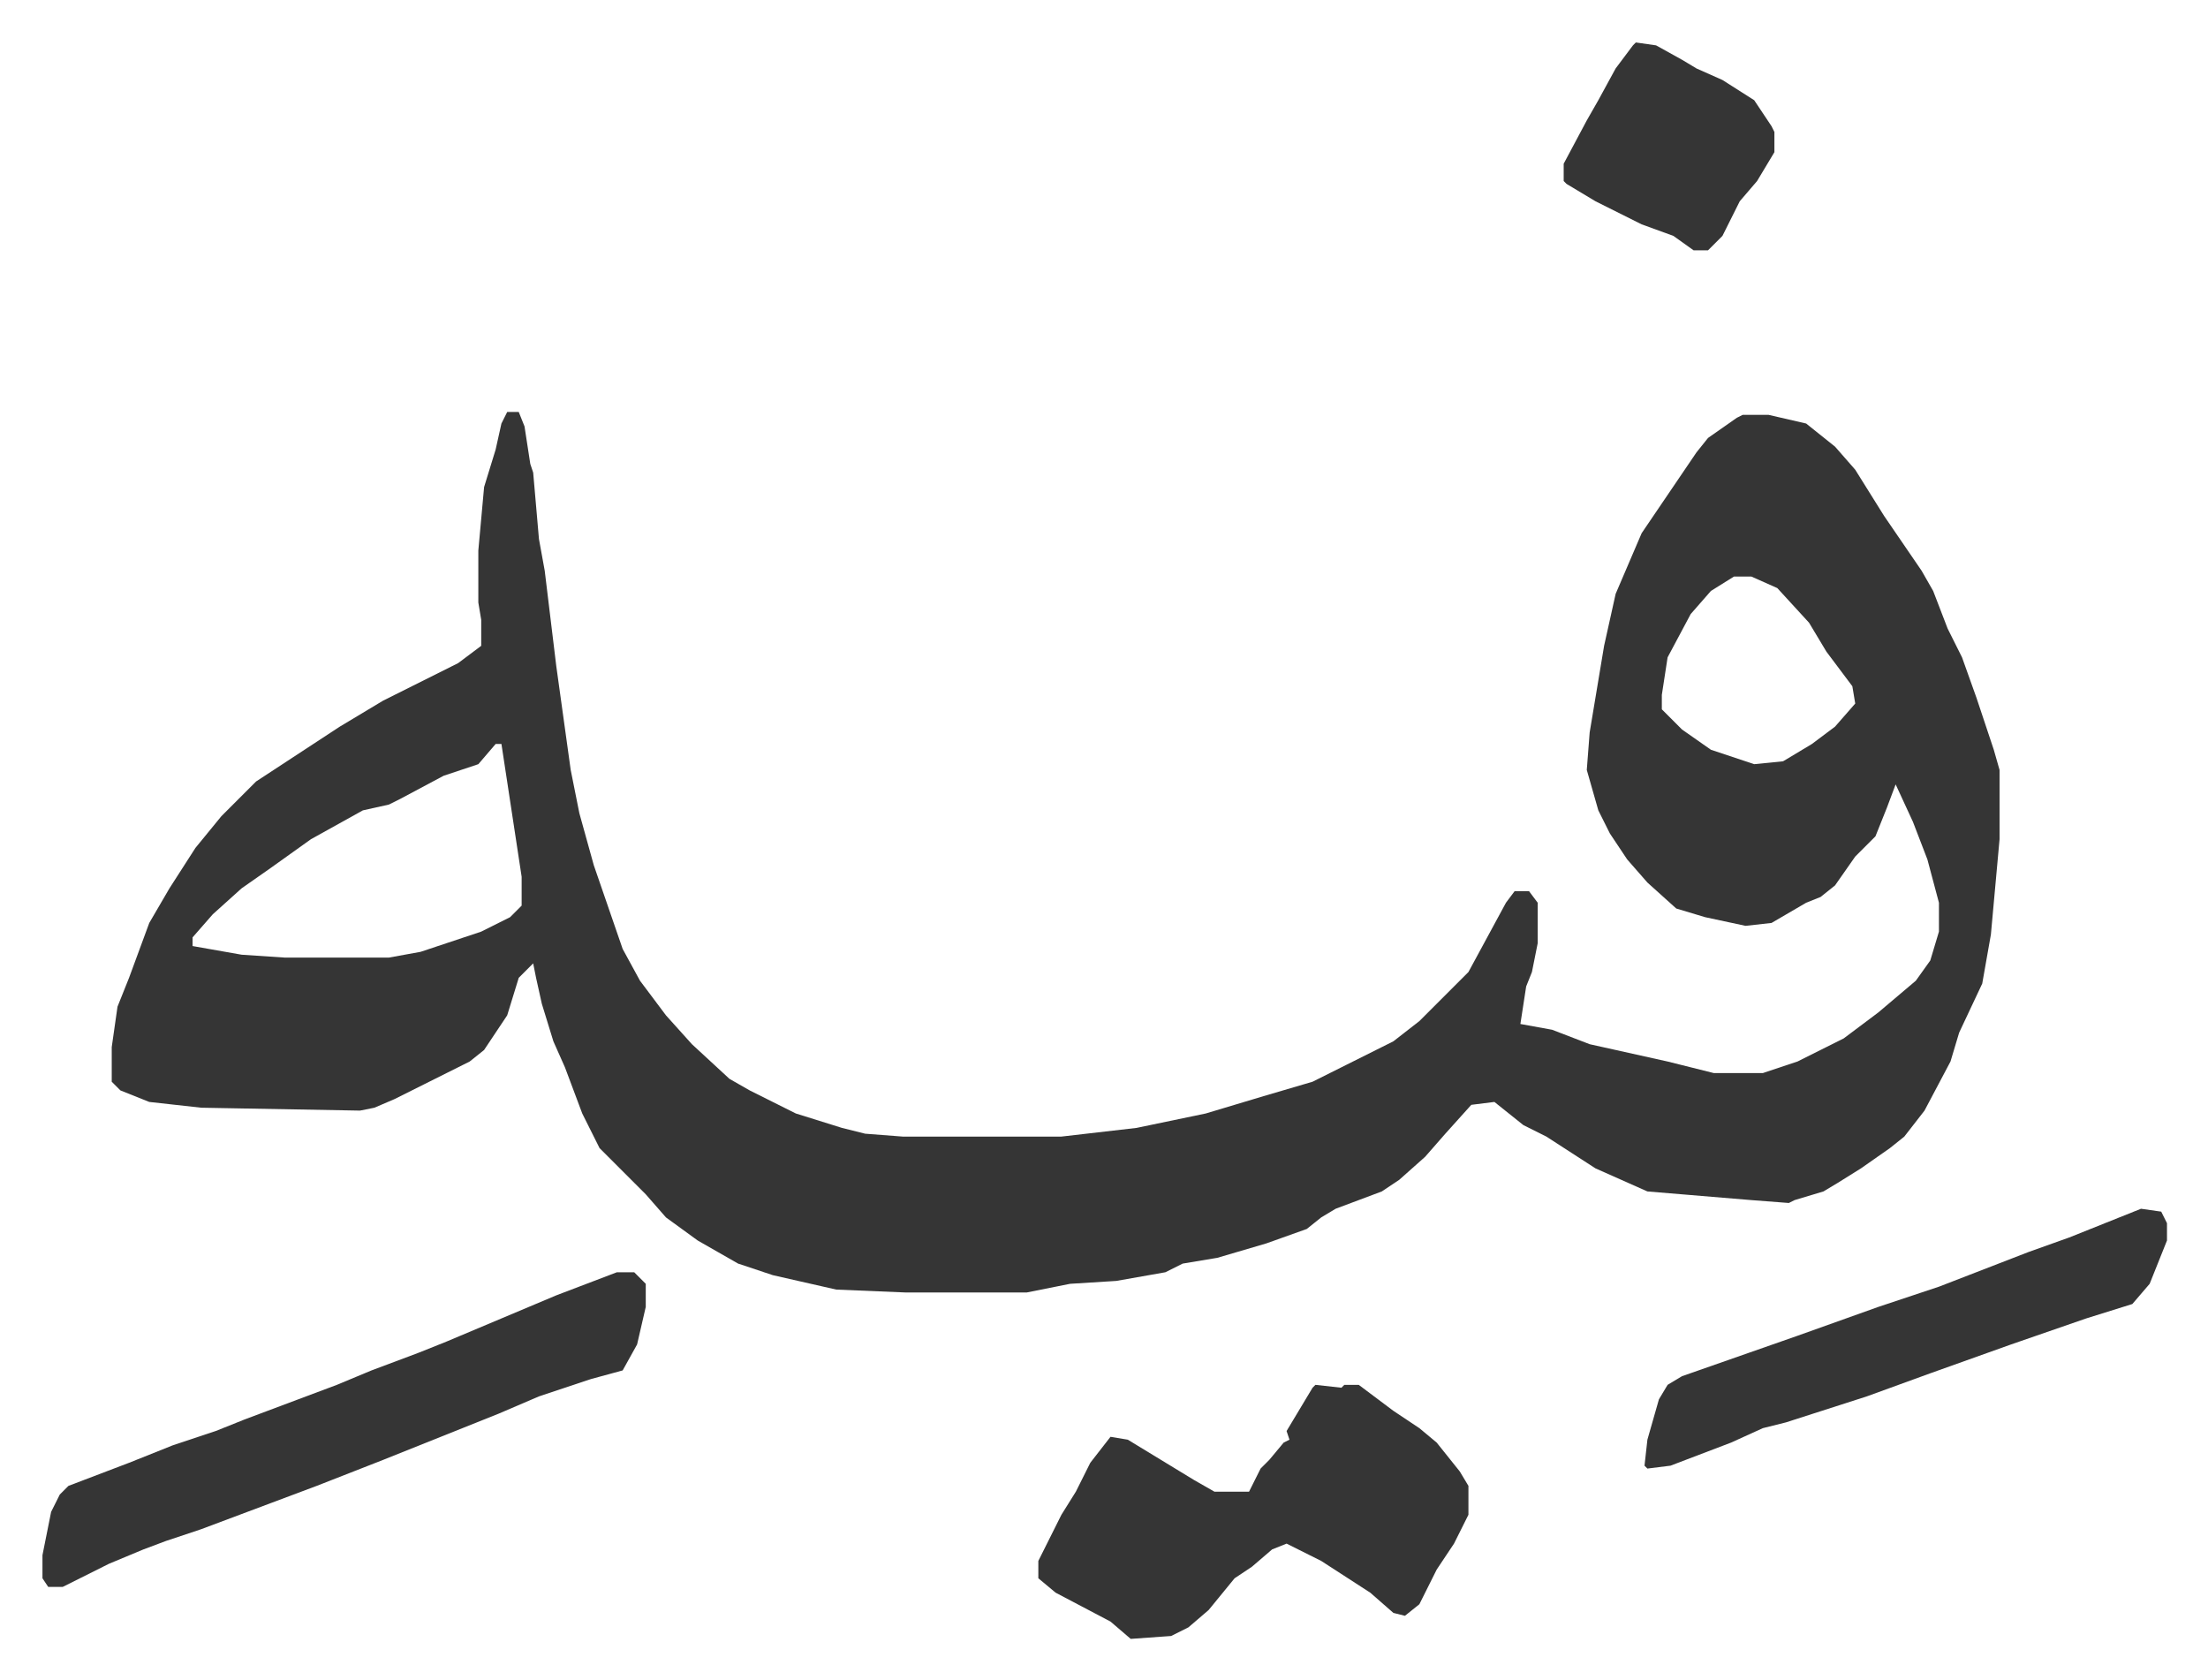 <svg xmlns="http://www.w3.org/2000/svg" role="img" viewBox="-14.71 538.29 764.92 581.92"><path fill="#353535" id="rule_normal" d="M161 681h4l2 5 2 13 1 3 2 23 2 11 4 33 5 36 3 15 5 18 10 29 6 11 9 12 9 10 13 12 7 4 16 8 16 5 8 2 13 1h55l26-3 24-5 20-6 17-5 12-6 16-8 9-7 17-17 13-24 3-4h5l3 4v14l-2 10-2 5-2 13 11 2 13 5 27 6 16 4h17l12-4 16-8 12-9 13-11 5-7 3-10v-10l-4-15-5-13-6-13-3 8-4 10-7 7-7 10-5 4-5 2-12 7-9 1-14-3-10-3-10-9-7-8-6-9-4-8-4-14 1-13 5-30 4-18 9-21 19-28 4-5 10-7 2-1h9l13 3 10 8 7 8 10 16 13 19 4 7 5 13 5 10 5 14 6 18 2 7v24l-3 33-3 17-8 17-3 10-9 17-7 9-5 4-10 7-8 5-5 3-10 3-2 1-13-1-36-3-18-8-17-11-8-4-10-8-8 1-9 10-7 8-9 8-6 4-16 6-5 3-5 4-14 5-17 5-12 2-6 3-17 3-16 1-15 3h-42l-24-1-22-5-12-4-14-8-11-8-7-8-16-16-6-12-6-16-4-9-4-13-2-9-1-5-5 5-4 13-8 12-5 4-16 8-10 5-7 3-5 1-55-1-18-2-10-4-3-3v-12l2-14 4-10 7-19 7-12 9-14 9-11 12-12 29-19 15-9 26-13 8-6v-9l-1-6v-18l2-22 4-13 2-9zm425 57l-8 5-7 8-8 15-2 13v5l7 7 10 7 15 5 10-1 10-6 8-6 7-8-1-6-9-12-6-10-11-12-9-4zm-429 58l-6 7-12 4-15 8-4 2-9 2-18 10-14 10-10 7-10 9-7 8v3l17 3 15 1h36l11-2 21-7 10-5 4-4v-10l-7-46zm284 222l9 1 1-1h5l12 9 9 6 6 5 8 10 3 5v10l-5 10-6 9-6 12-5 4-4-1-8-7-17-11-12-6-5 2-7 6-6 4-9 11-7 6-6 3-14 1-7-6-19-10-6-5v-6l8-16 5-8 5-10 7-9 6 1 23 14 7 4h12l4-8 3-3 5-6 2-1-1-3 9-15zm-242-39h6l4 4v8l-3 13-5 9-11 3-18 6-14 6-40 16-23 9-16 6-24 9-12 4-8 3-12 5-16 8H2l-2-3v-8l3-15 3-6 3-3 21-8 15-6 15-5 10-4 32-12 12-5 16-6 10-4 38-16zm528-22l7 1 2 4v6l-6 15-6 7-16 5-26 9-28 10-11 4-11 4-28 9-8 2-11 5-21 8-8 1-1-1 1-9 4-14 3-5 5-3 20-7 20-7 28-10 21-7 31-12 14-5zM552 553l7 1 9 5 5 3 9 4 11 7 6 9 1 2v7l-6 10-6 7-6 12-5 5h-5l-7-5-11-4-16-8-10-6-1-1v-6l8-15 4-7 6-11 6-8z"/></svg>
